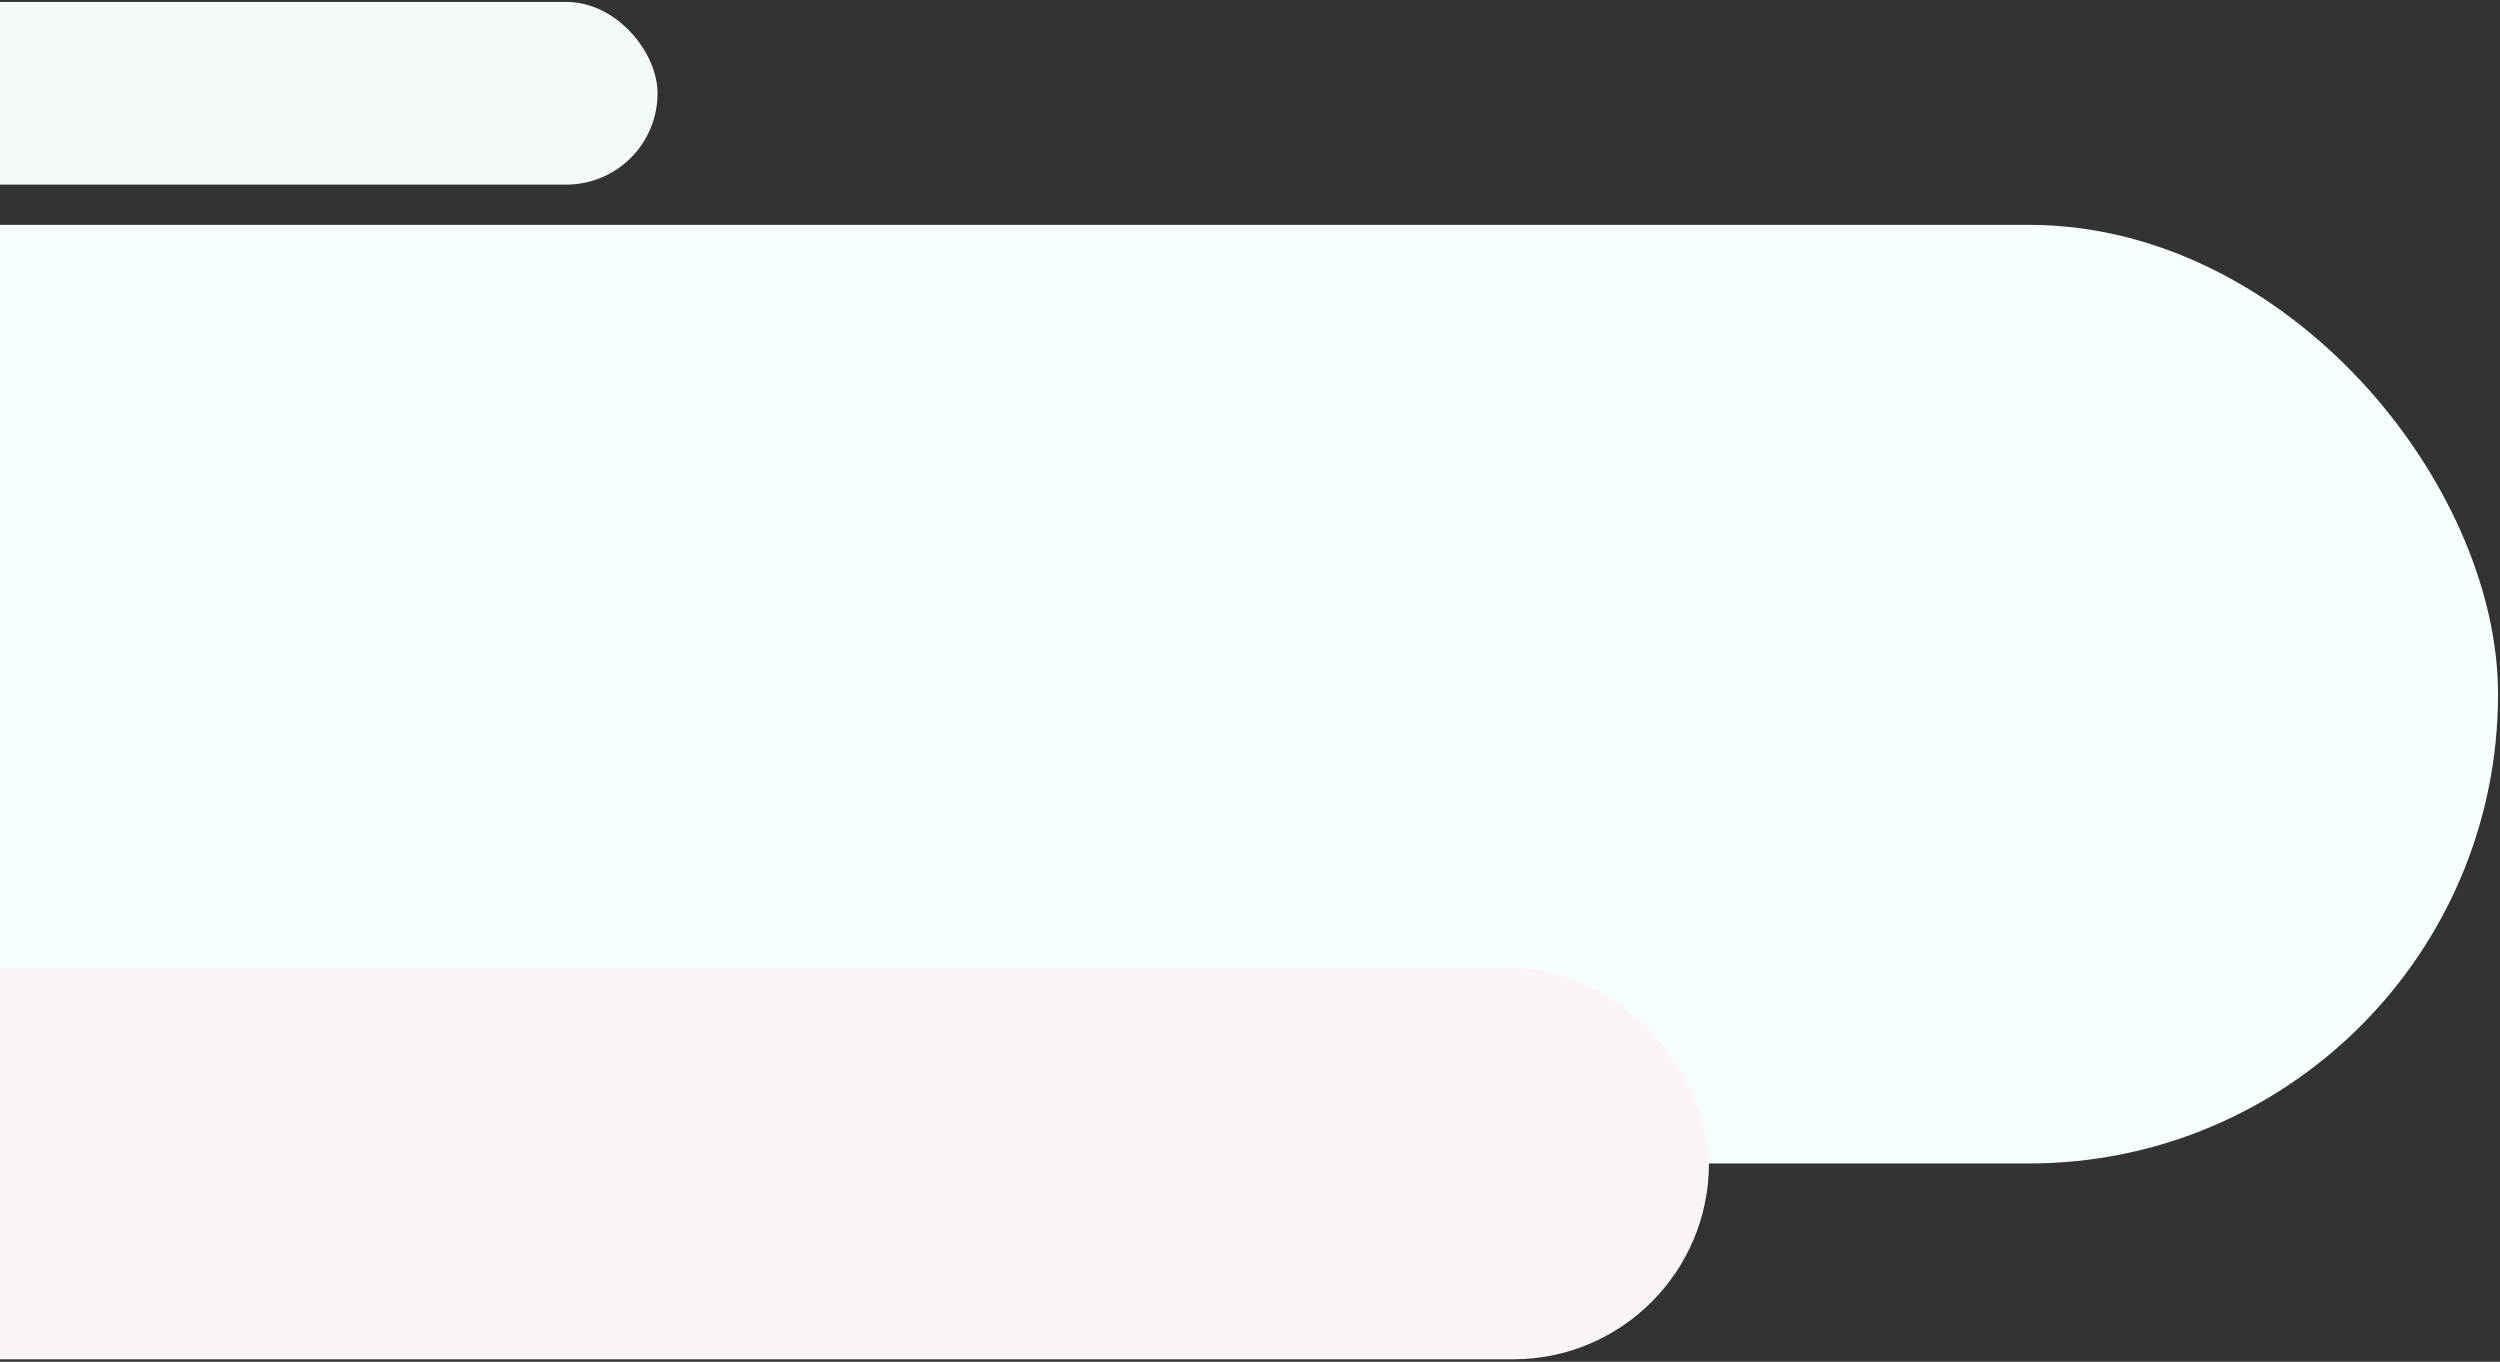<svg width="951" height="518" viewBox="0 0 951 518" fill="none" xmlns="http://www.w3.org/2000/svg">
  <rect x="0" y="0" width="951" height="518" fill="#333333" stroke="none"/>
  <g style="mix-blend-mode:multiply">
    <rect x="-689.477" y="85.531" width="1639.73" height="357.055" rx="178.528" fill="#F5FFFF" />
  </g>
  <g style="mix-blend-mode:multiply">
    <rect x="-882.559" y="368.094" width="1532.64" height="148.99" rx="74.495" fill="#FAF4FA" />
  </g>
  <g style="mix-blend-mode:multiply">
    <rect x="-1282.51" y="0.734" width="1532.64" height="69.495" rx="34.747" fill="#F4FAF6" />
  </g>
</svg>